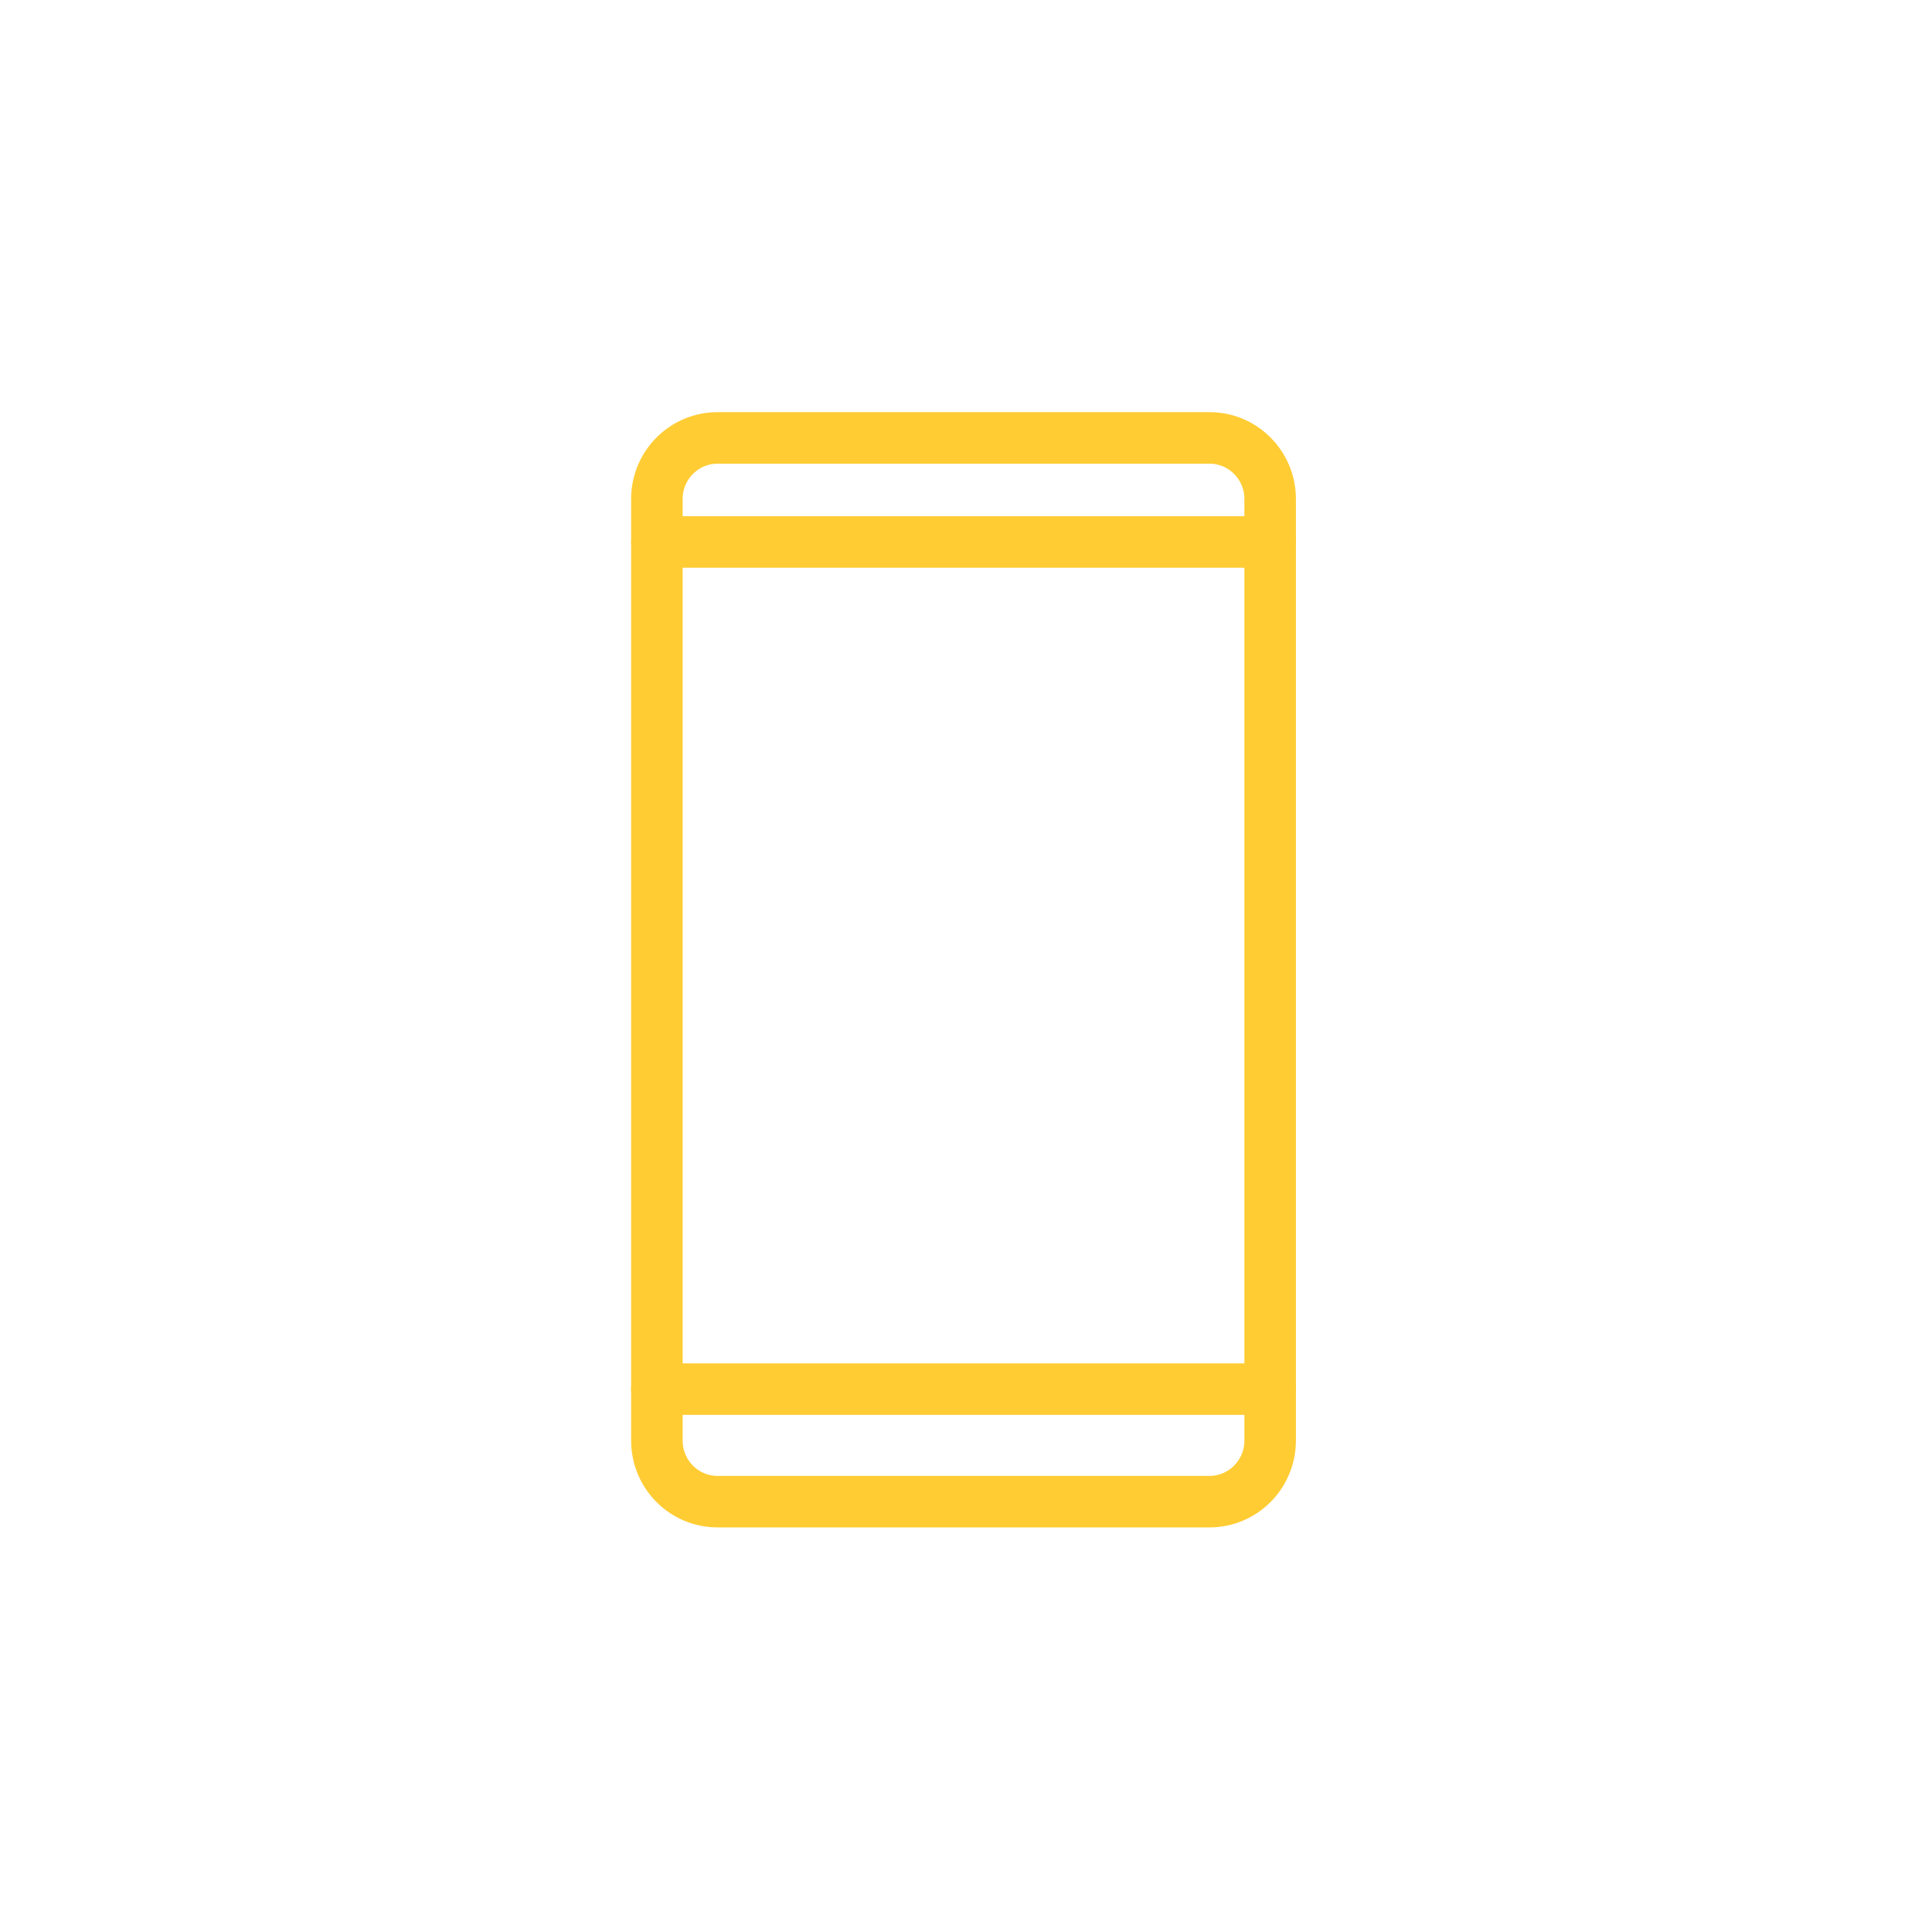 <svg xmlns="http://www.w3.org/2000/svg" width="150" height="150" viewBox="0 0 150 150" fill="none"><path d="M93.909 34H55.706C53.107 34 51 36.124 51 38.744V111.843C51 114.463 53.107 116.587 55.706 116.587H93.909C96.508 116.587 98.615 114.463 98.615 111.843V38.744C98.615 36.124 96.508 34 93.909 34Z" stroke="#FFCC33" stroke-width="4" stroke-linecap="round" stroke-linejoin="round"></path><path d="M51 42.08H98.615" stroke="#FFCC33" stroke-width="4" stroke-linecap="round" stroke-linejoin="round"></path><path d="M51 107.85H98.615" stroke="#FFCC33" stroke-width="4" stroke-linecap="round" stroke-linejoin="round"></path></svg>